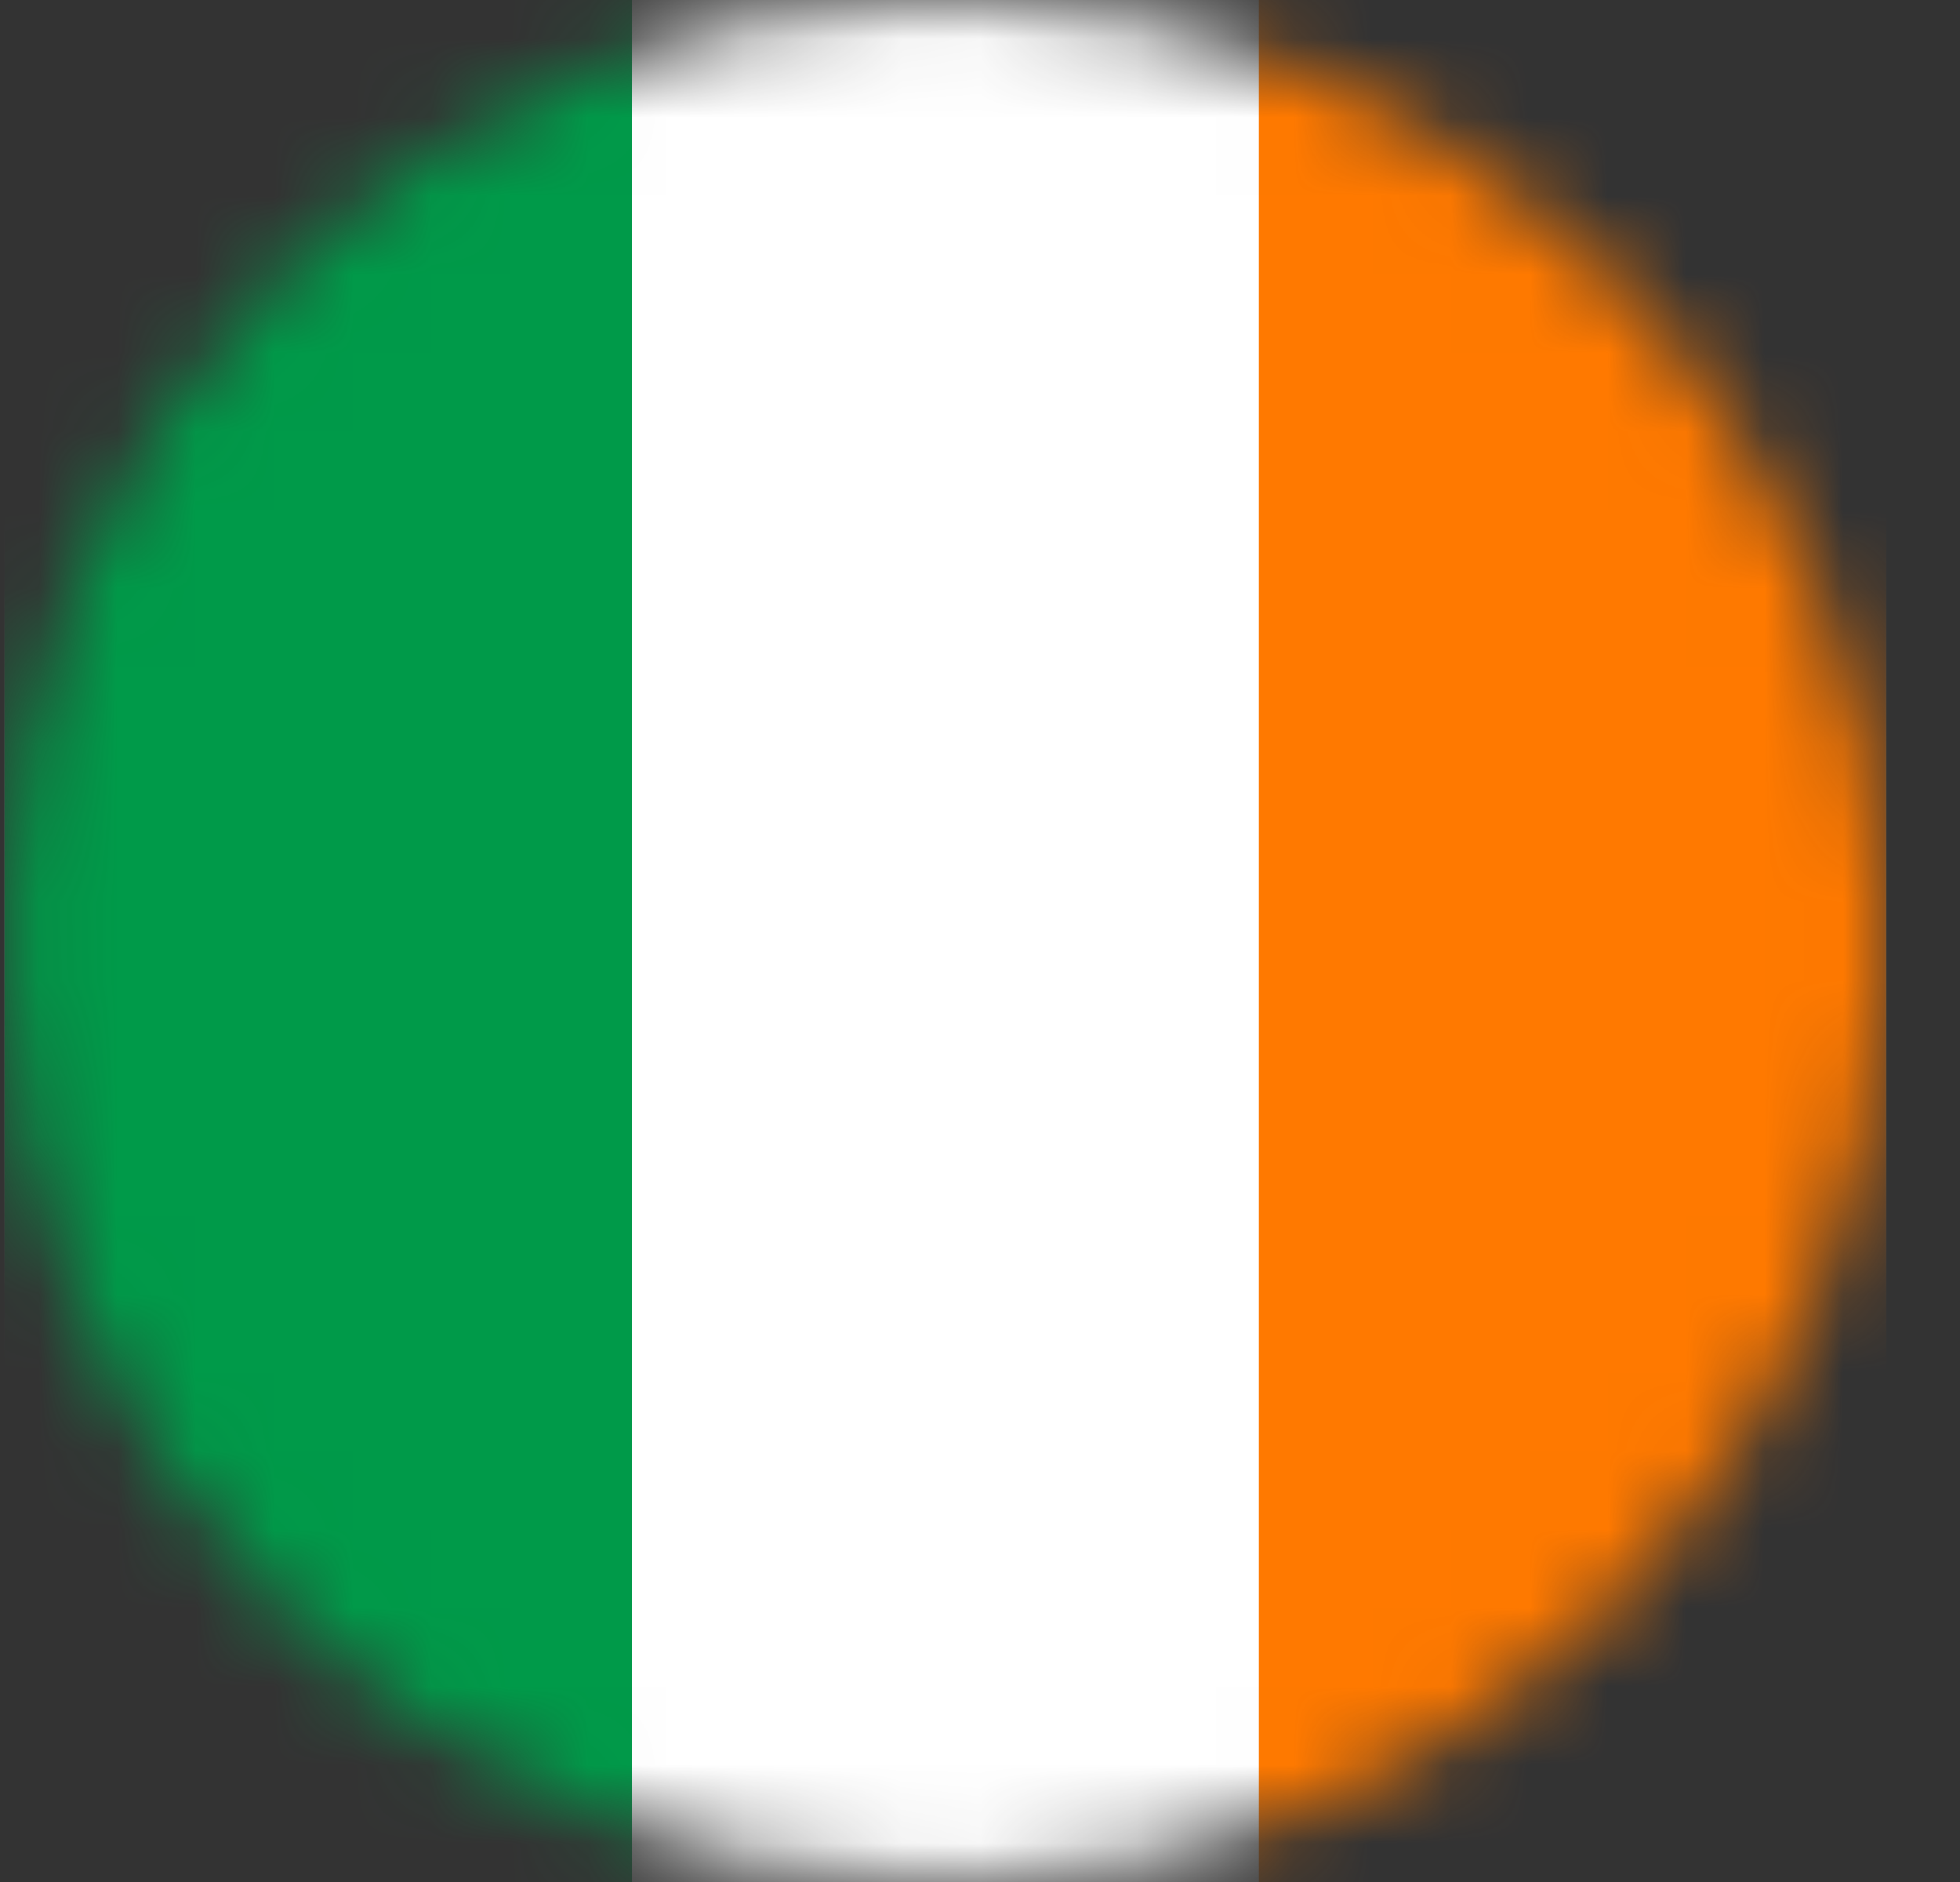<svg width="25" height="24" viewBox="0 0 25 24" fill="none" xmlns="http://www.w3.org/2000/svg">
<rect x="0" y="0" width="25" height="24" fill="#333333" stroke="none"/>
<mask id="mask0_24705_14407" style="mask-type:alpha" maskUnits="userSpaceOnUse" x="0" y="0" width="25" height="24">
<circle cx="12.059" cy="12" r="12" fill="#D9D9D9"/>
</mask>
<g mask="url(#mask0_24705_14407)">
<path fill-rule="evenodd" clip-rule="evenodd" d="M0.058 0H24.058V24H0.058V0Z" fill="white"/>
<path fill-rule="evenodd" clip-rule="evenodd" d="M0.058 0H8.06V24H0.058V0Z" fill="#009A49"/>
<path fill-rule="evenodd" clip-rule="evenodd" d="M16.057 0H24.058V24H16.057V0Z" fill="#FF7900"/>
</g>
</svg>
